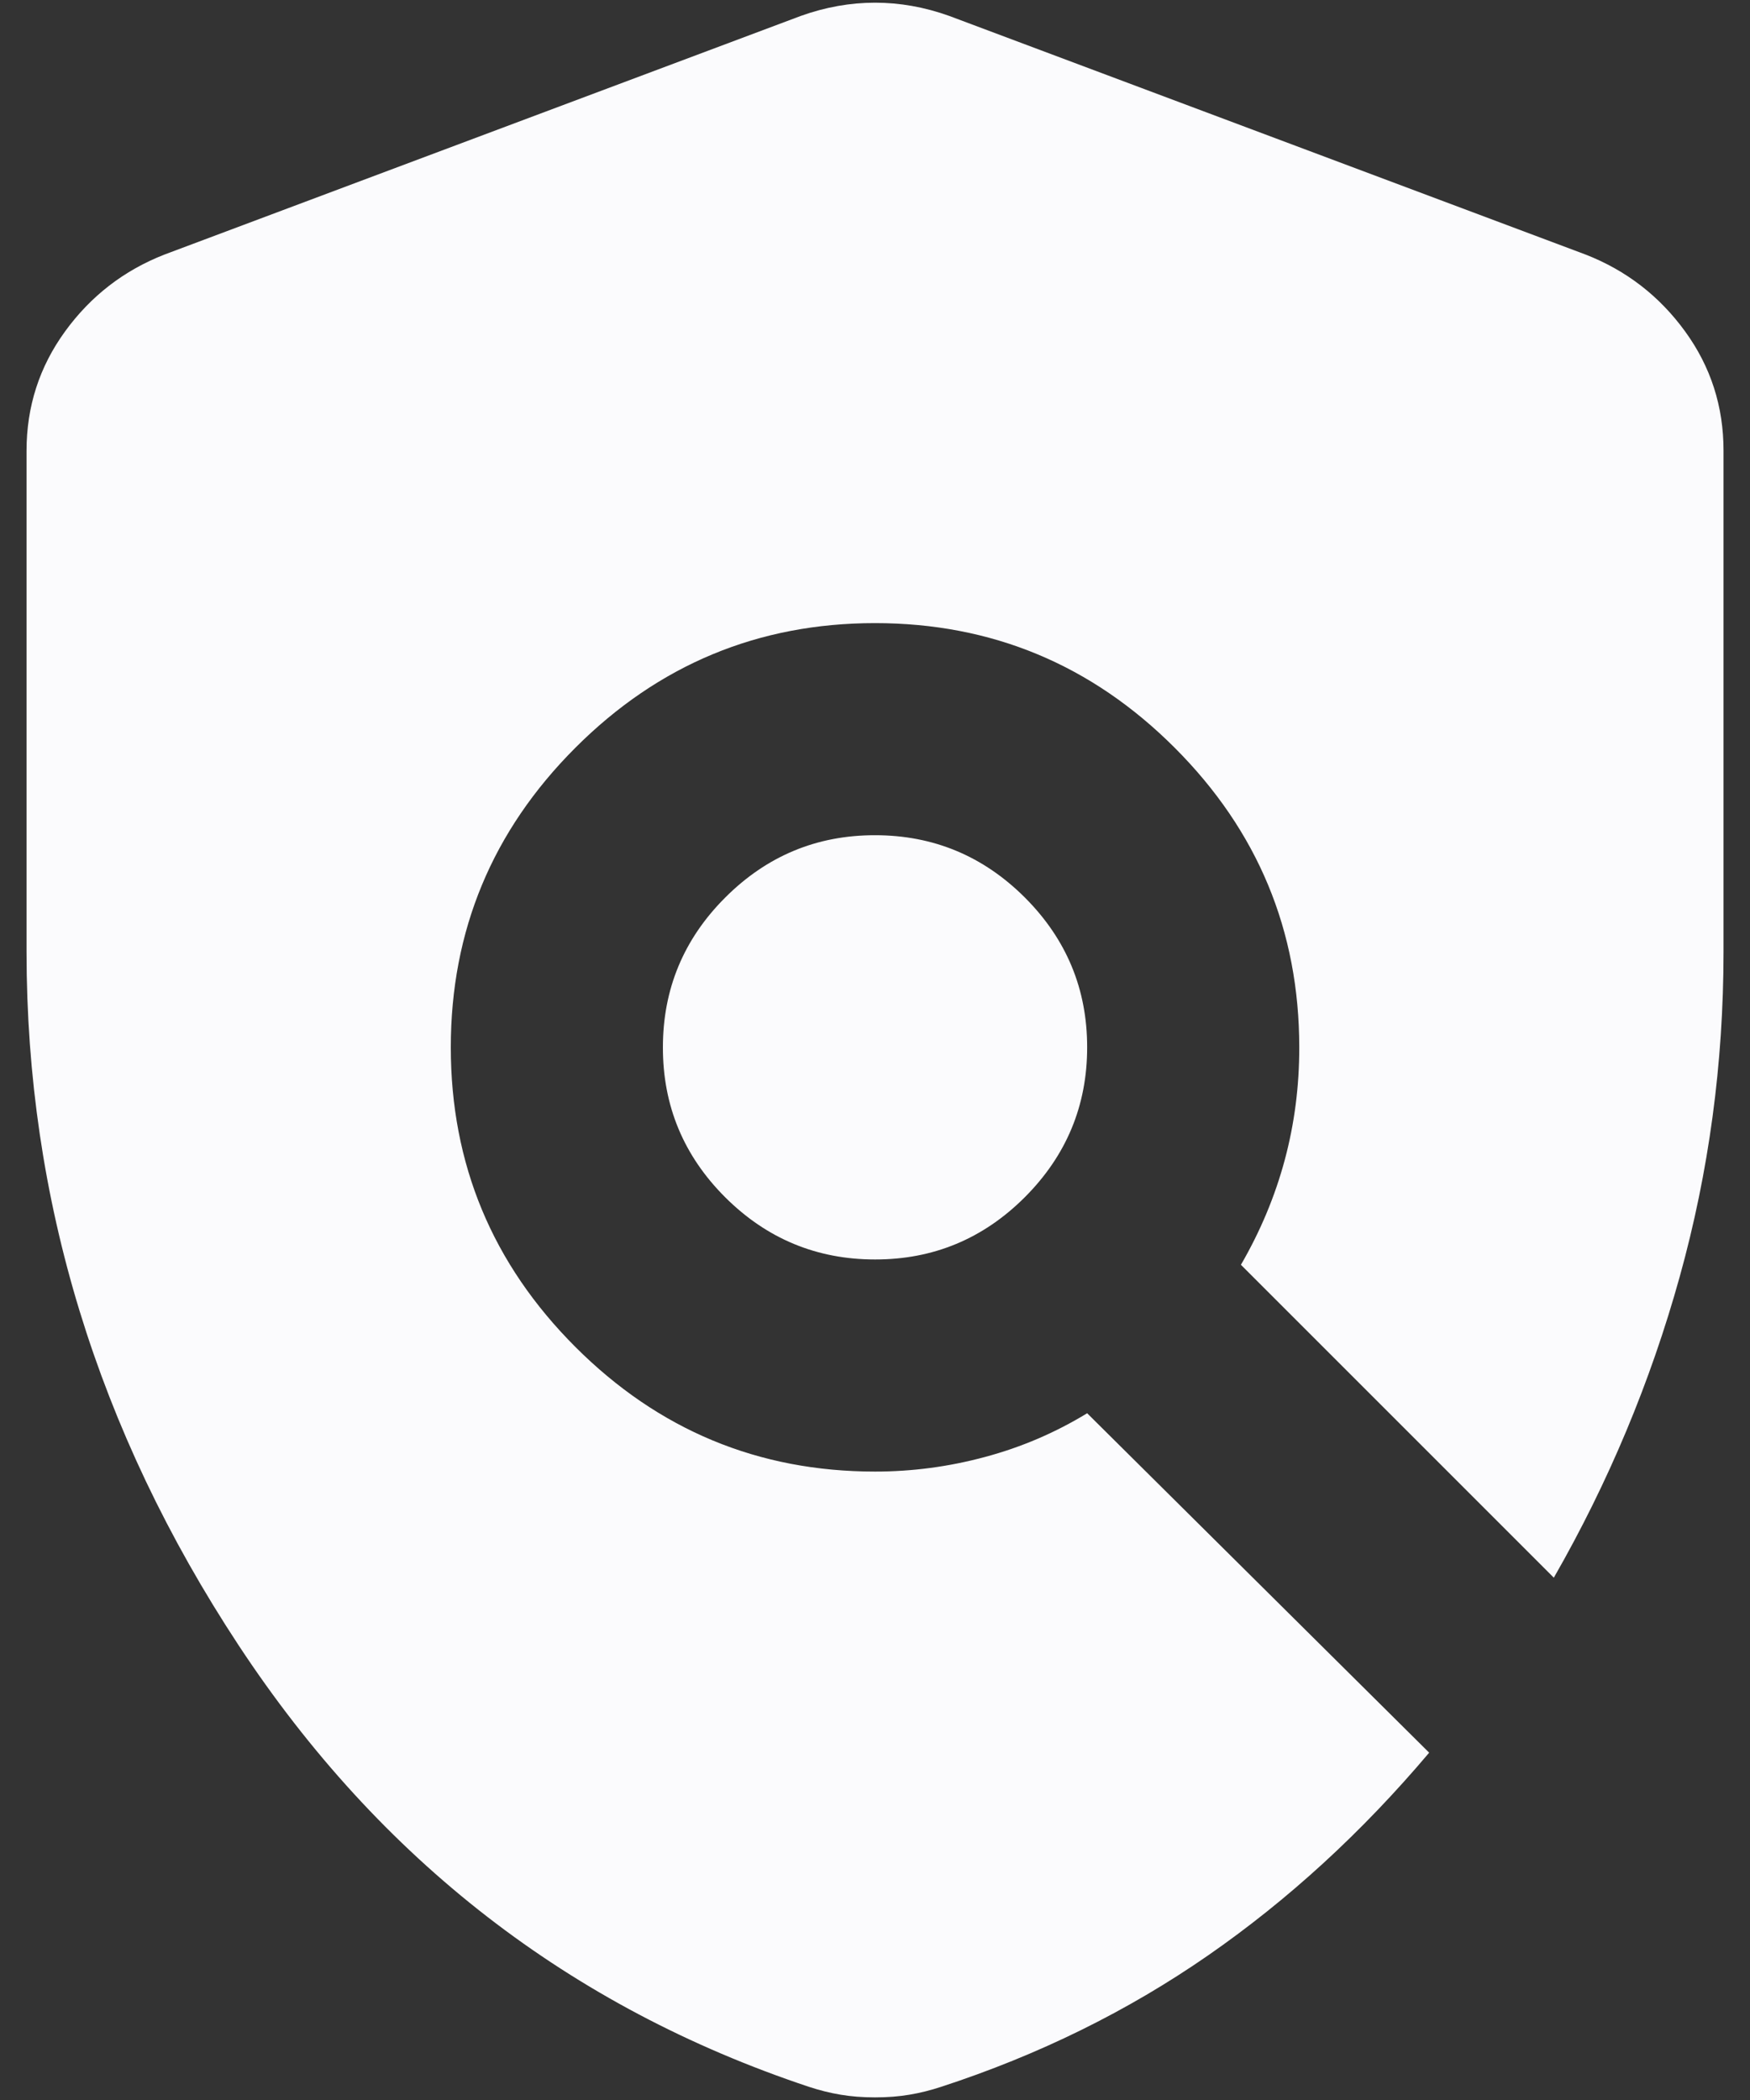 <svg width="30" height="36" viewBox="0 0 30 36" fill="none" xmlns="http://www.w3.org/2000/svg">
<rect x="0" y="0" width="30" height="36" fill="#333333" stroke="none"/>
<path d="M15.001 35.955C14.788 35.955 14.591 35.94 14.41 35.909C14.228 35.879 14.046 35.833 13.864 35.773C9.773 34.409 6.516 31.887 4.091 28.206C1.667 24.524 0.455 20.562 0.455 16.318V7.727C0.455 6.97 0.675 6.288 1.115 5.682C1.555 5.076 2.123 4.636 2.819 4.364L13.728 0.273C14.152 0.121 14.576 0.046 15.001 0.046C15.425 0.046 15.849 0.121 16.273 0.273L27.182 4.364C27.879 4.636 28.448 5.076 28.888 5.682C29.328 6.288 29.547 6.97 29.546 7.727V16.318C29.546 18.227 29.296 20.084 28.795 21.887C28.294 23.691 27.575 25.41 26.637 27.046L21.273 21.682C21.607 21.106 21.857 20.507 22.024 19.886C22.191 19.264 22.274 18.62 22.273 17.955C22.273 15.955 21.561 14.242 20.137 12.818C18.713 11.394 17 10.682 15.001 10.682C13.001 10.682 11.288 11.394 9.864 12.818C8.44 14.242 7.728 15.955 7.728 17.955C7.728 19.955 8.44 21.667 9.864 23.091C11.288 24.515 13.001 25.227 15.001 25.227C15.637 25.227 16.266 25.144 16.888 24.976C17.51 24.809 18.093 24.559 18.637 24.227L24.5 30.046C23.349 31.409 22.084 32.569 20.706 33.524C19.328 34.479 17.805 35.229 16.137 35.773C15.955 35.833 15.773 35.879 15.591 35.909C15.41 35.94 15.213 35.955 15.001 35.955ZM15.001 21.591C14.001 21.591 13.144 21.235 12.431 20.524C11.719 19.812 11.363 18.956 11.364 17.955C11.364 16.955 11.72 16.098 12.433 15.386C13.146 14.673 14.002 14.317 15.001 14.318C16 14.318 16.857 14.675 17.57 15.387C18.282 16.1 18.638 16.956 18.637 17.955C18.637 18.955 18.28 19.811 17.568 20.524C16.855 21.236 15.999 21.592 15.001 21.591Z" fill="#FBFBFD"/>
</svg>
